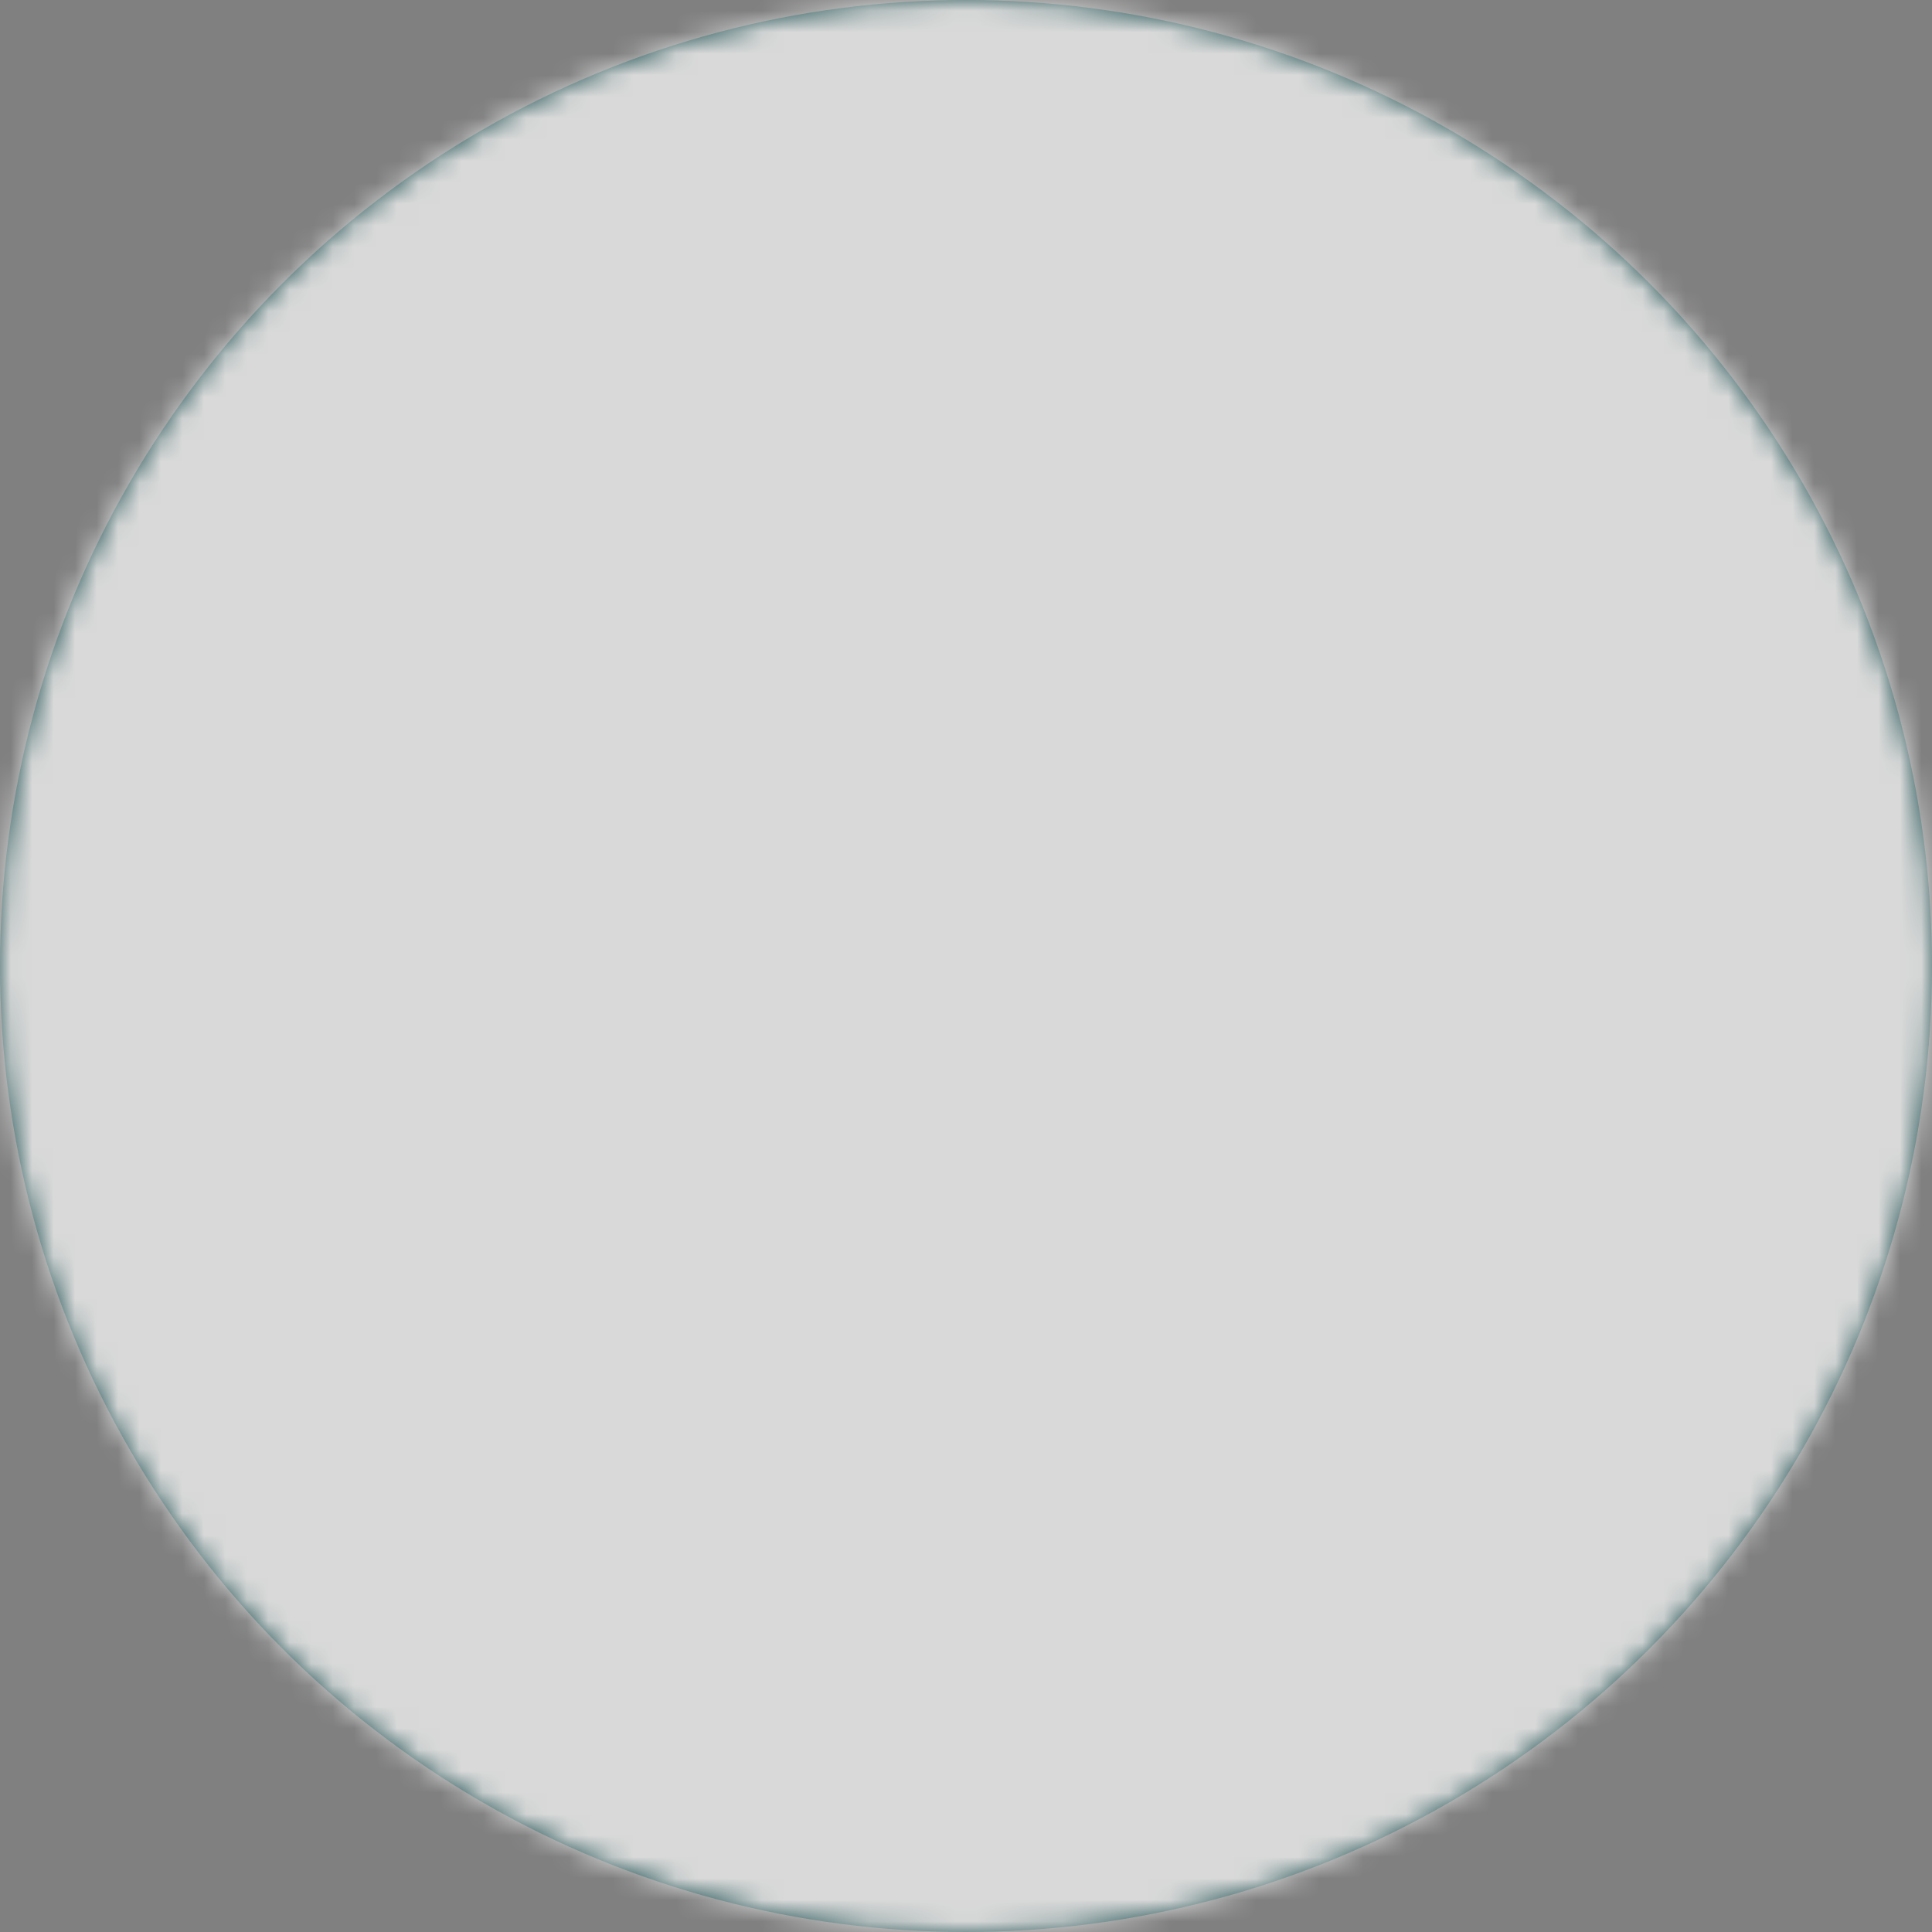 <svg width="90" height="90" viewBox="0 0 90 90" fill="none" xmlns="http://www.w3.org/2000/svg">
<rect x="0" y="0" width="90" height="90" fill="#808080" stroke="none"/>
<g opacity="0.7">
<circle cx="45" cy="45" r="45" fill="#05494C"/>
<mask id="mask0_986_28569" style="mask-type:luminance" maskUnits="userSpaceOnUse" x="0" y="0" width="90" height="90">
<path d="M45 90C69.853 90 90 69.853 90 45C90 20.146 69.853 0 45 0C20.146 0 0 20.146 0 45C0 69.853 20.146 90 45 90Z" fill="white"/>
<path d="M36 45V29.412L49.5 37.206L63 45L49.5 52.794L36 60.588V45Z" fill="black"/>
</mask>
<g mask="url(#mask0_986_28569)">
<path d="M-9 -9H99V99H-9V-9Z" fill="white"/>
</g>
</g>
</svg>
